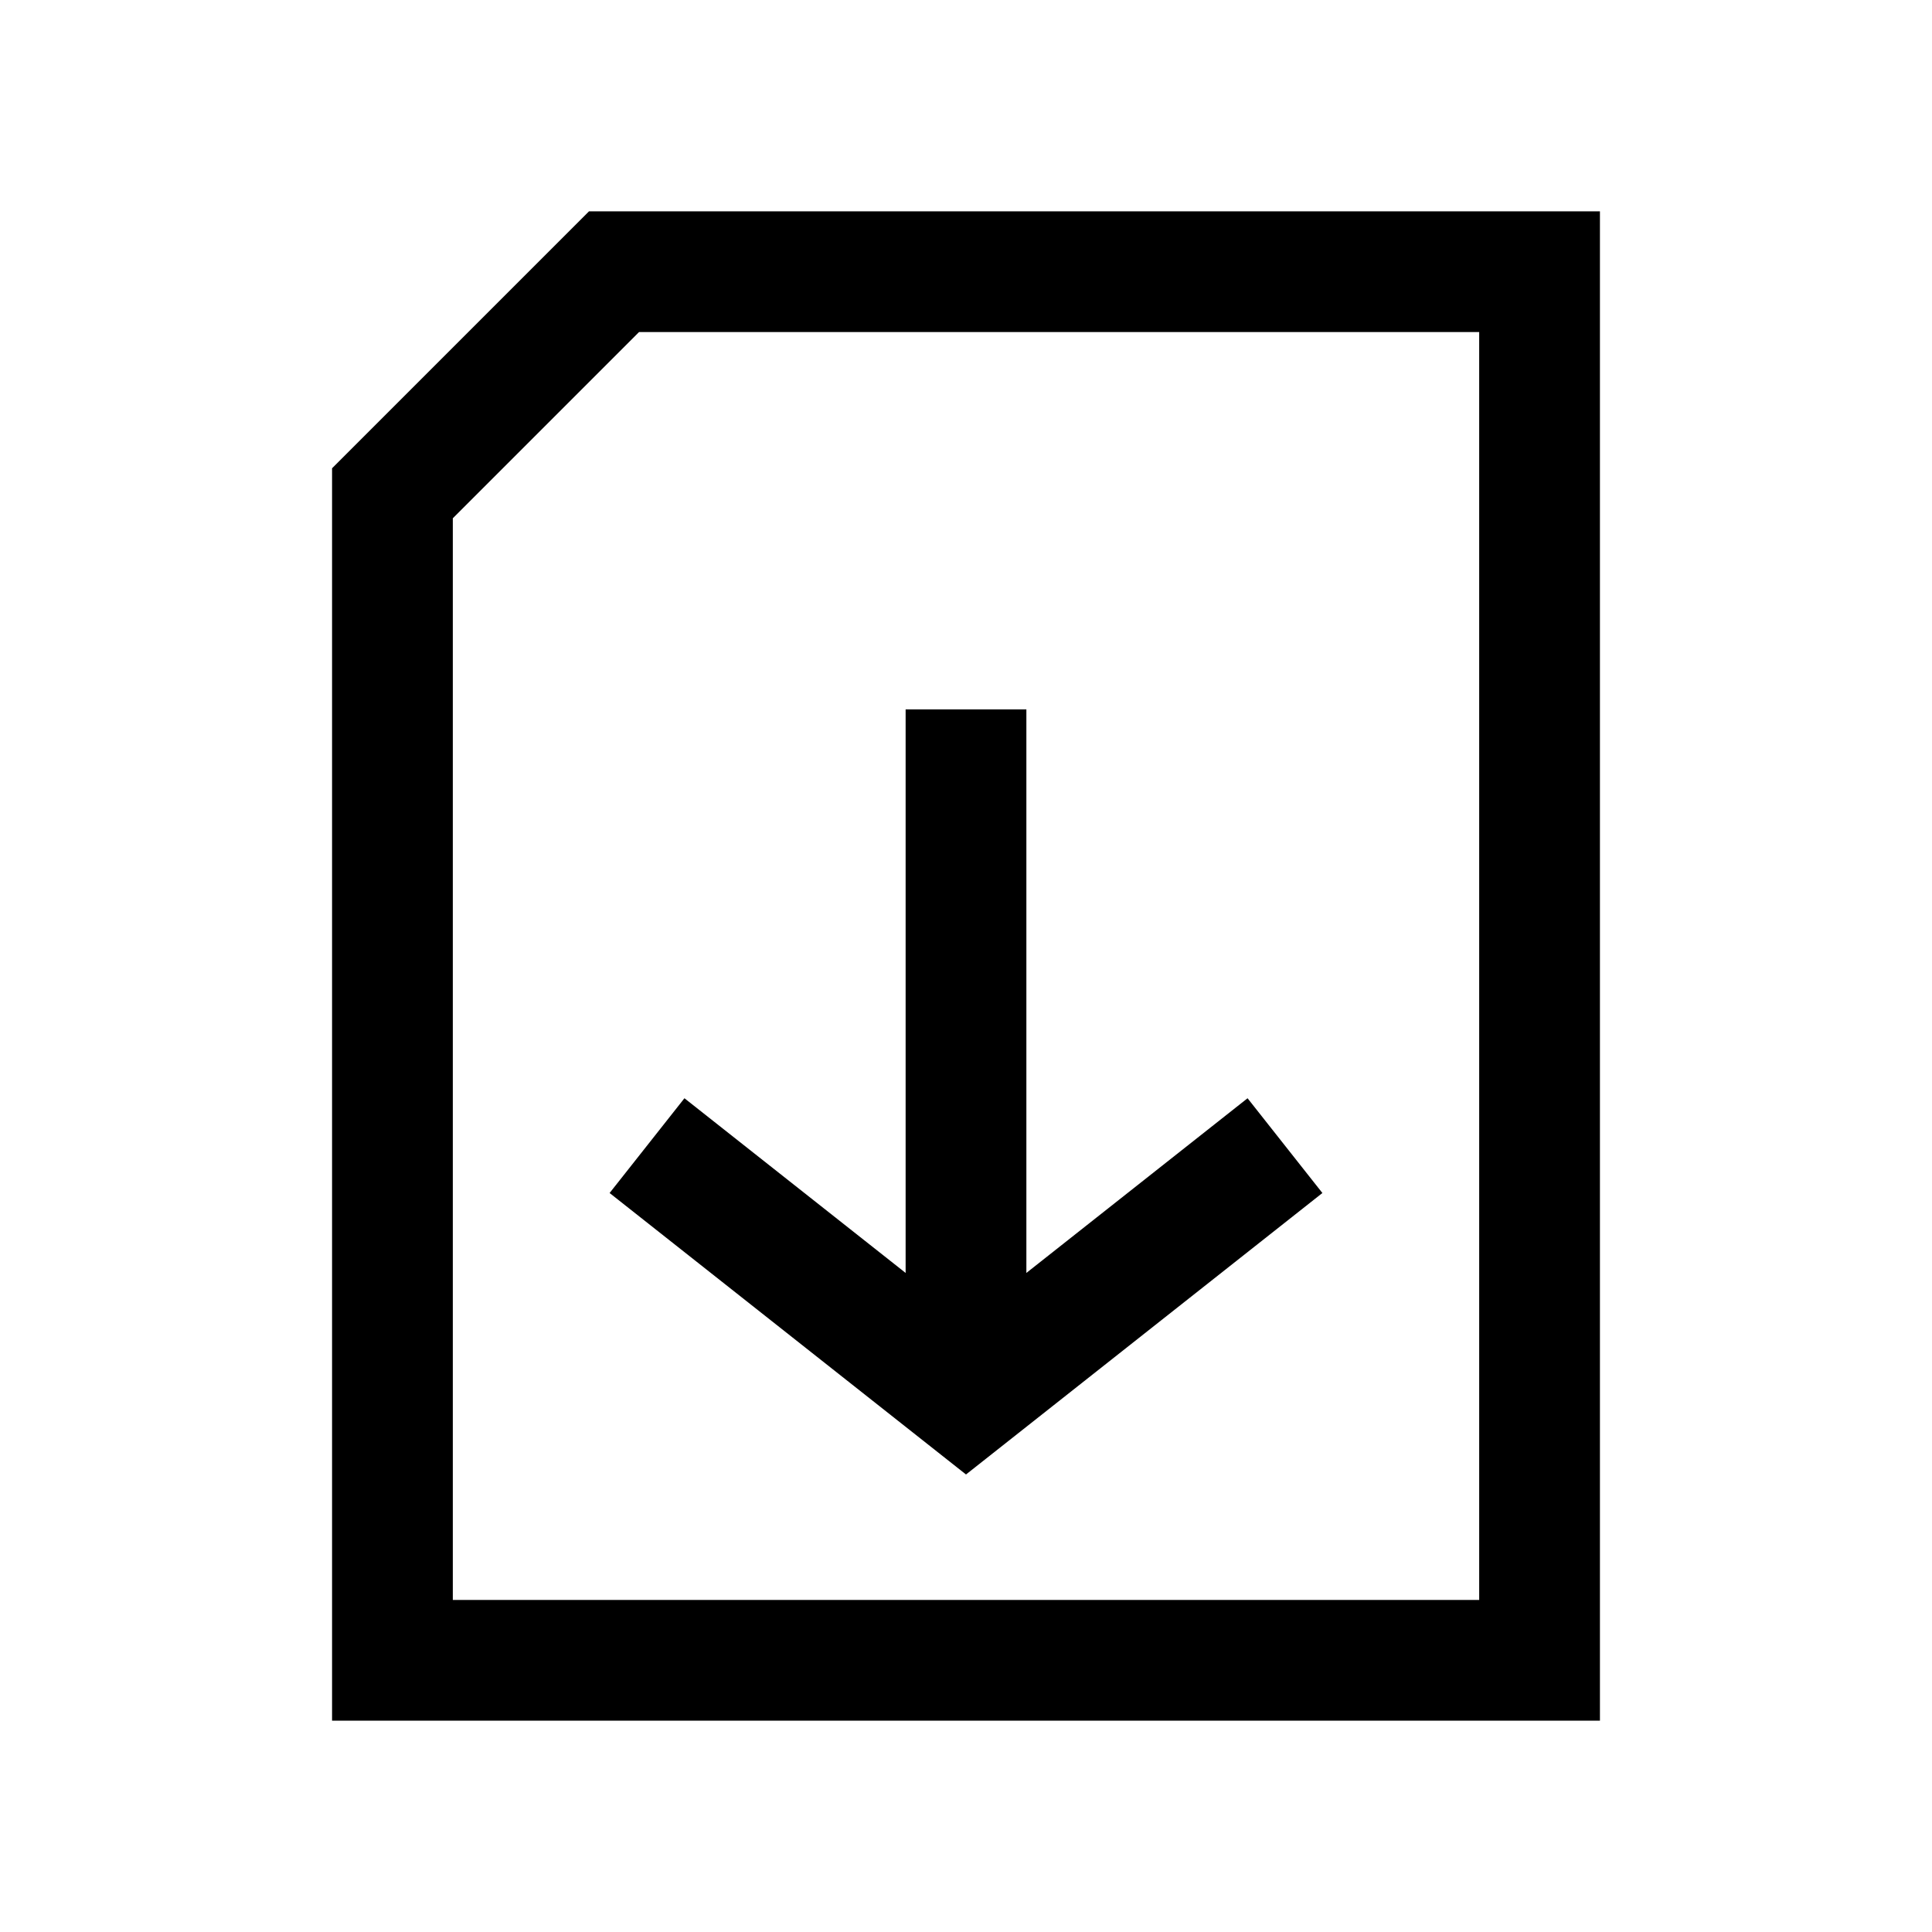 <?xml version="1.0" encoding="utf-8"?>
<!-- Generator: Adobe Illustrator 24.0.3, SVG Export Plug-In . SVG Version: 6.00 Build 0)  -->
<svg version="1.1" id="ICON" xmlns="http://www.w3.org/2000/svg" xmlns:xlink="http://www.w3.org/1999/xlink" x="0px" y="0px"
	 viewBox="0 0 64 64" style="enable-background:new 0 0 64 64;" xml:space="preserve">
<g>
	<path d="M53,57H11V15.512L19.512,7H53V57z M44,53h5V11H21.169L15,17.169V53H44z"/>
</g>
<g>
	<rect x="30" y="23.5" width="4" height="20.884"/>
</g>
<g>
	<polygon points="32,48.844 20.194,39.52 22.673,36.381 32,43.747 41.327,36.381 43.806,39.52 	"/>
</g>
</svg>
